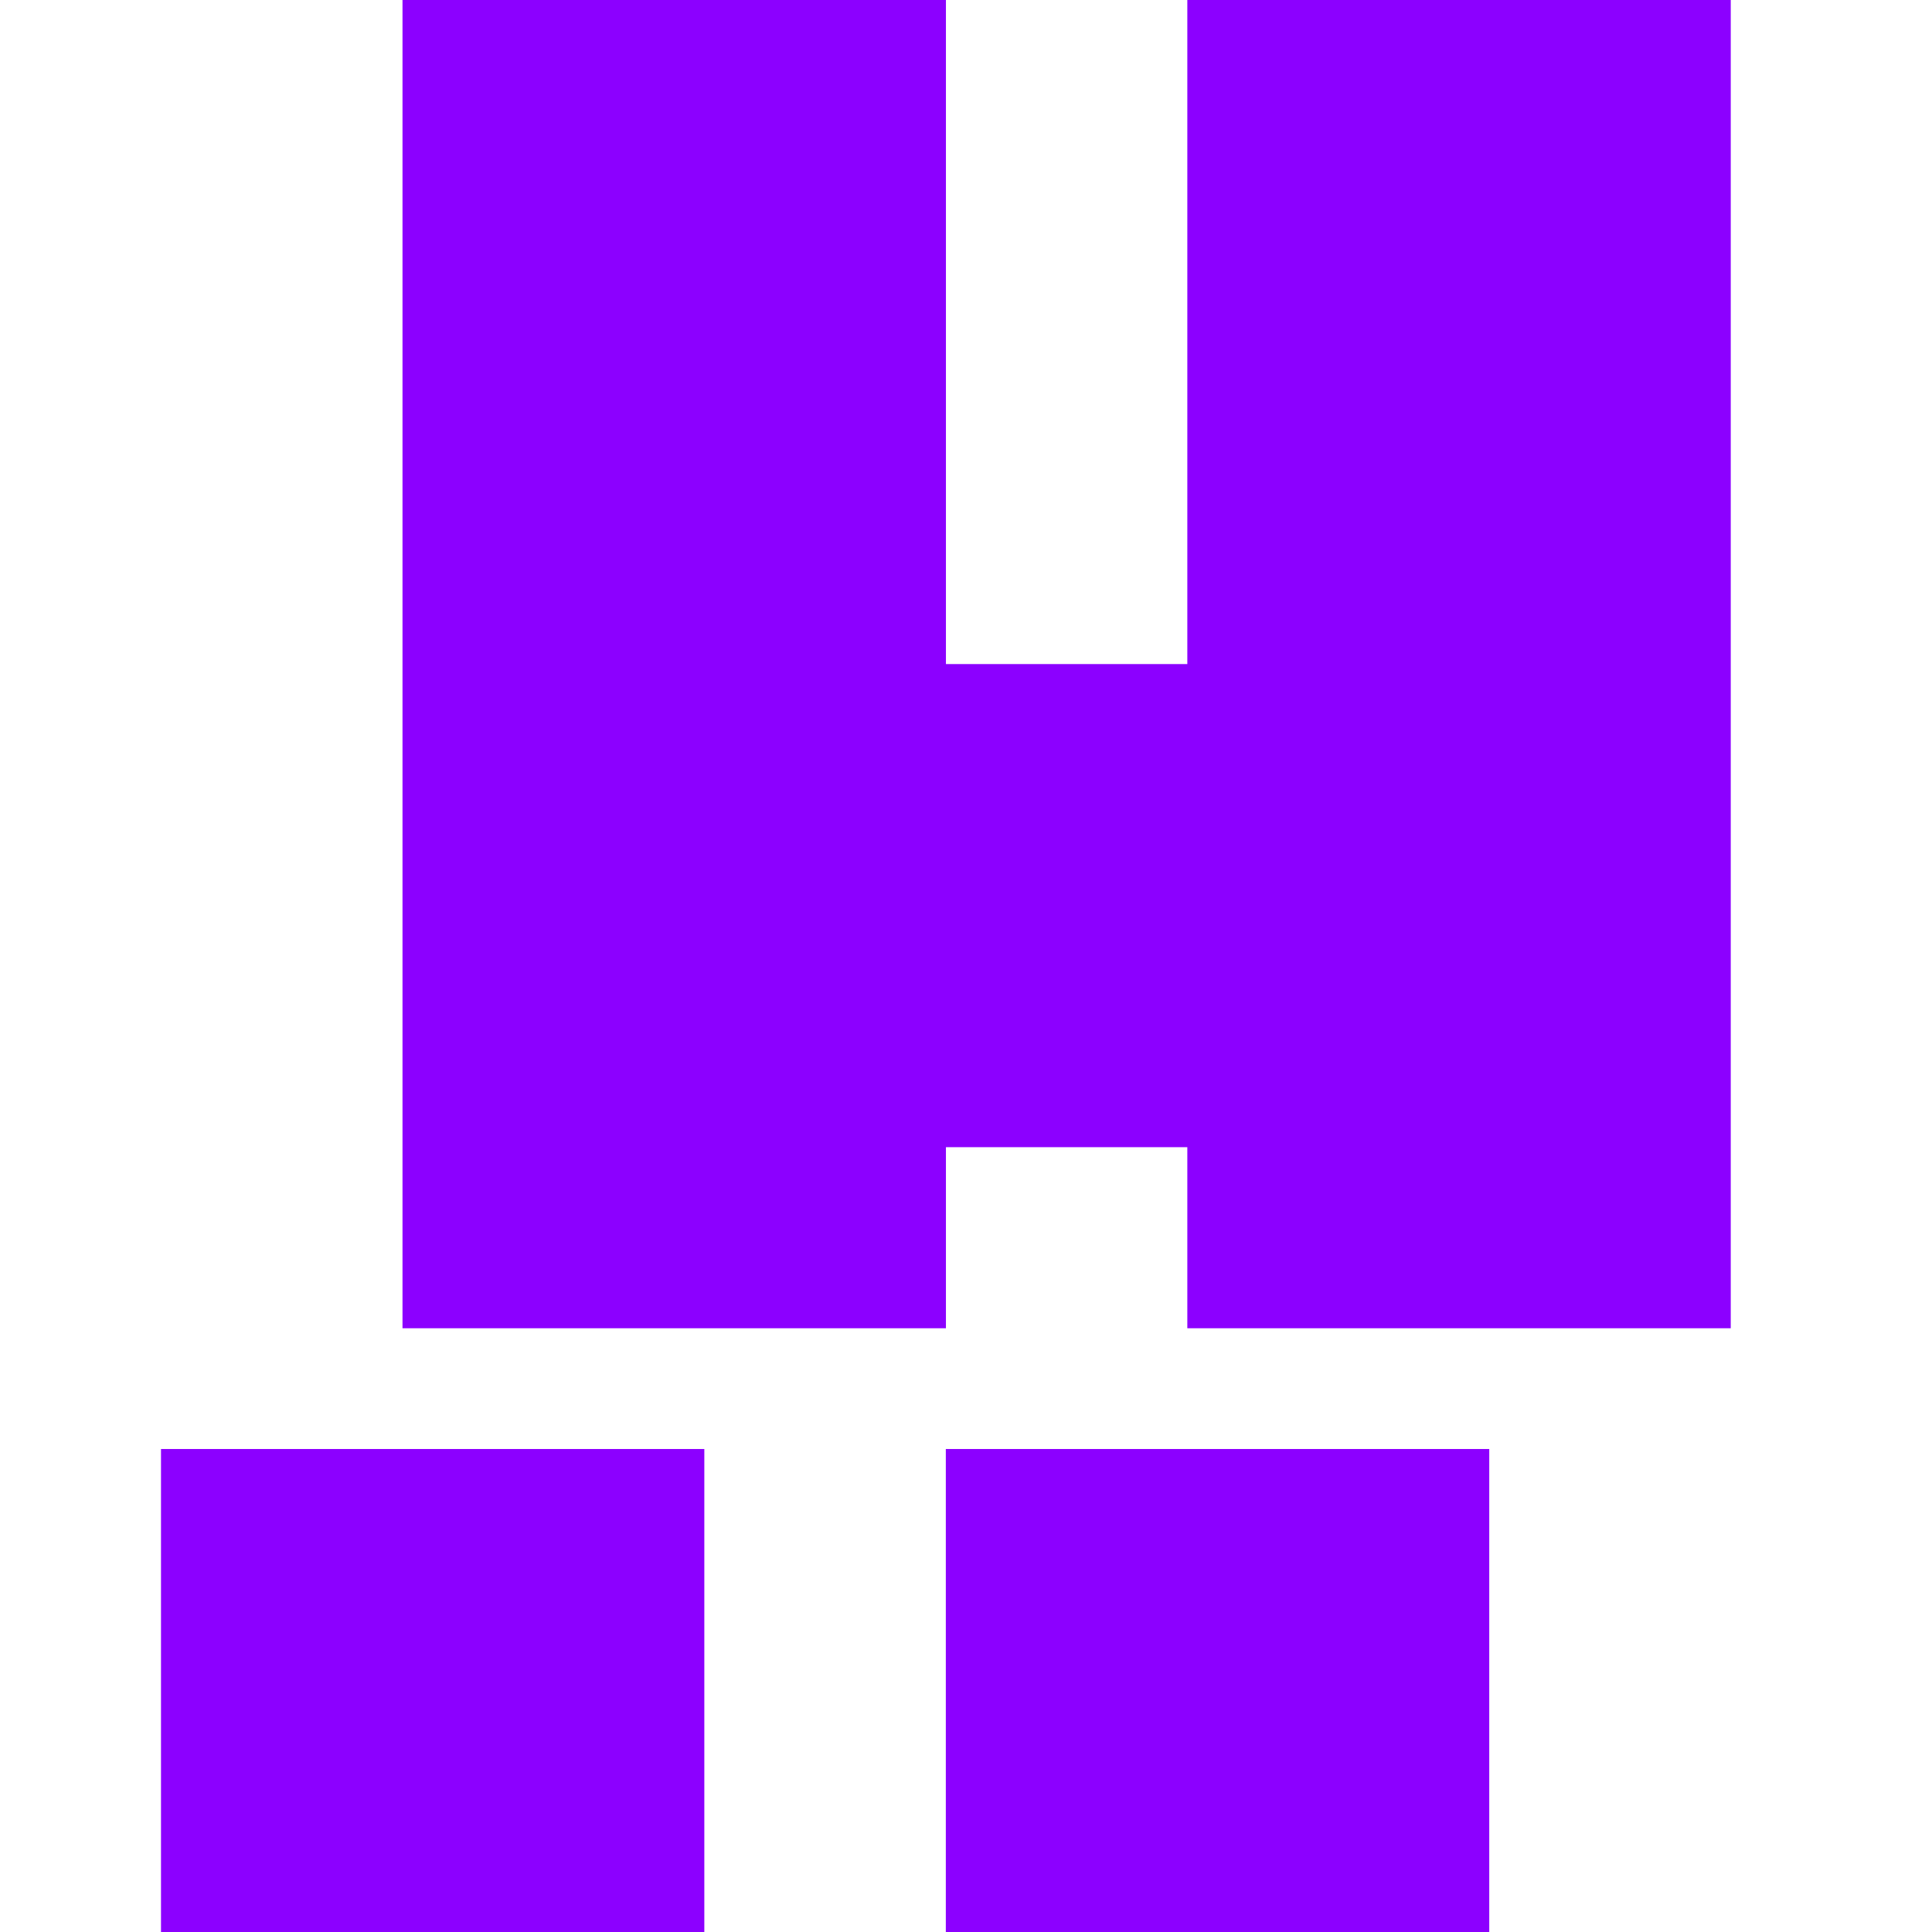 <svg width="18" height="18" viewBox="0 0 18 18" fill="none" xmlns="http://www.w3.org/2000/svg">
<path fill-rule="evenodd" clip-rule="evenodd" d="M3.75 0H8.813V6.187H11.062V0H16.125V12.375H11.062V10.688H8.813V12.375H3.75V0ZM1.5 13.5H6.562V18H1.5V13.5ZM13.875 13.5H8.812V18H13.875V13.5Z" fill="#8C00FF"/>
</svg>
